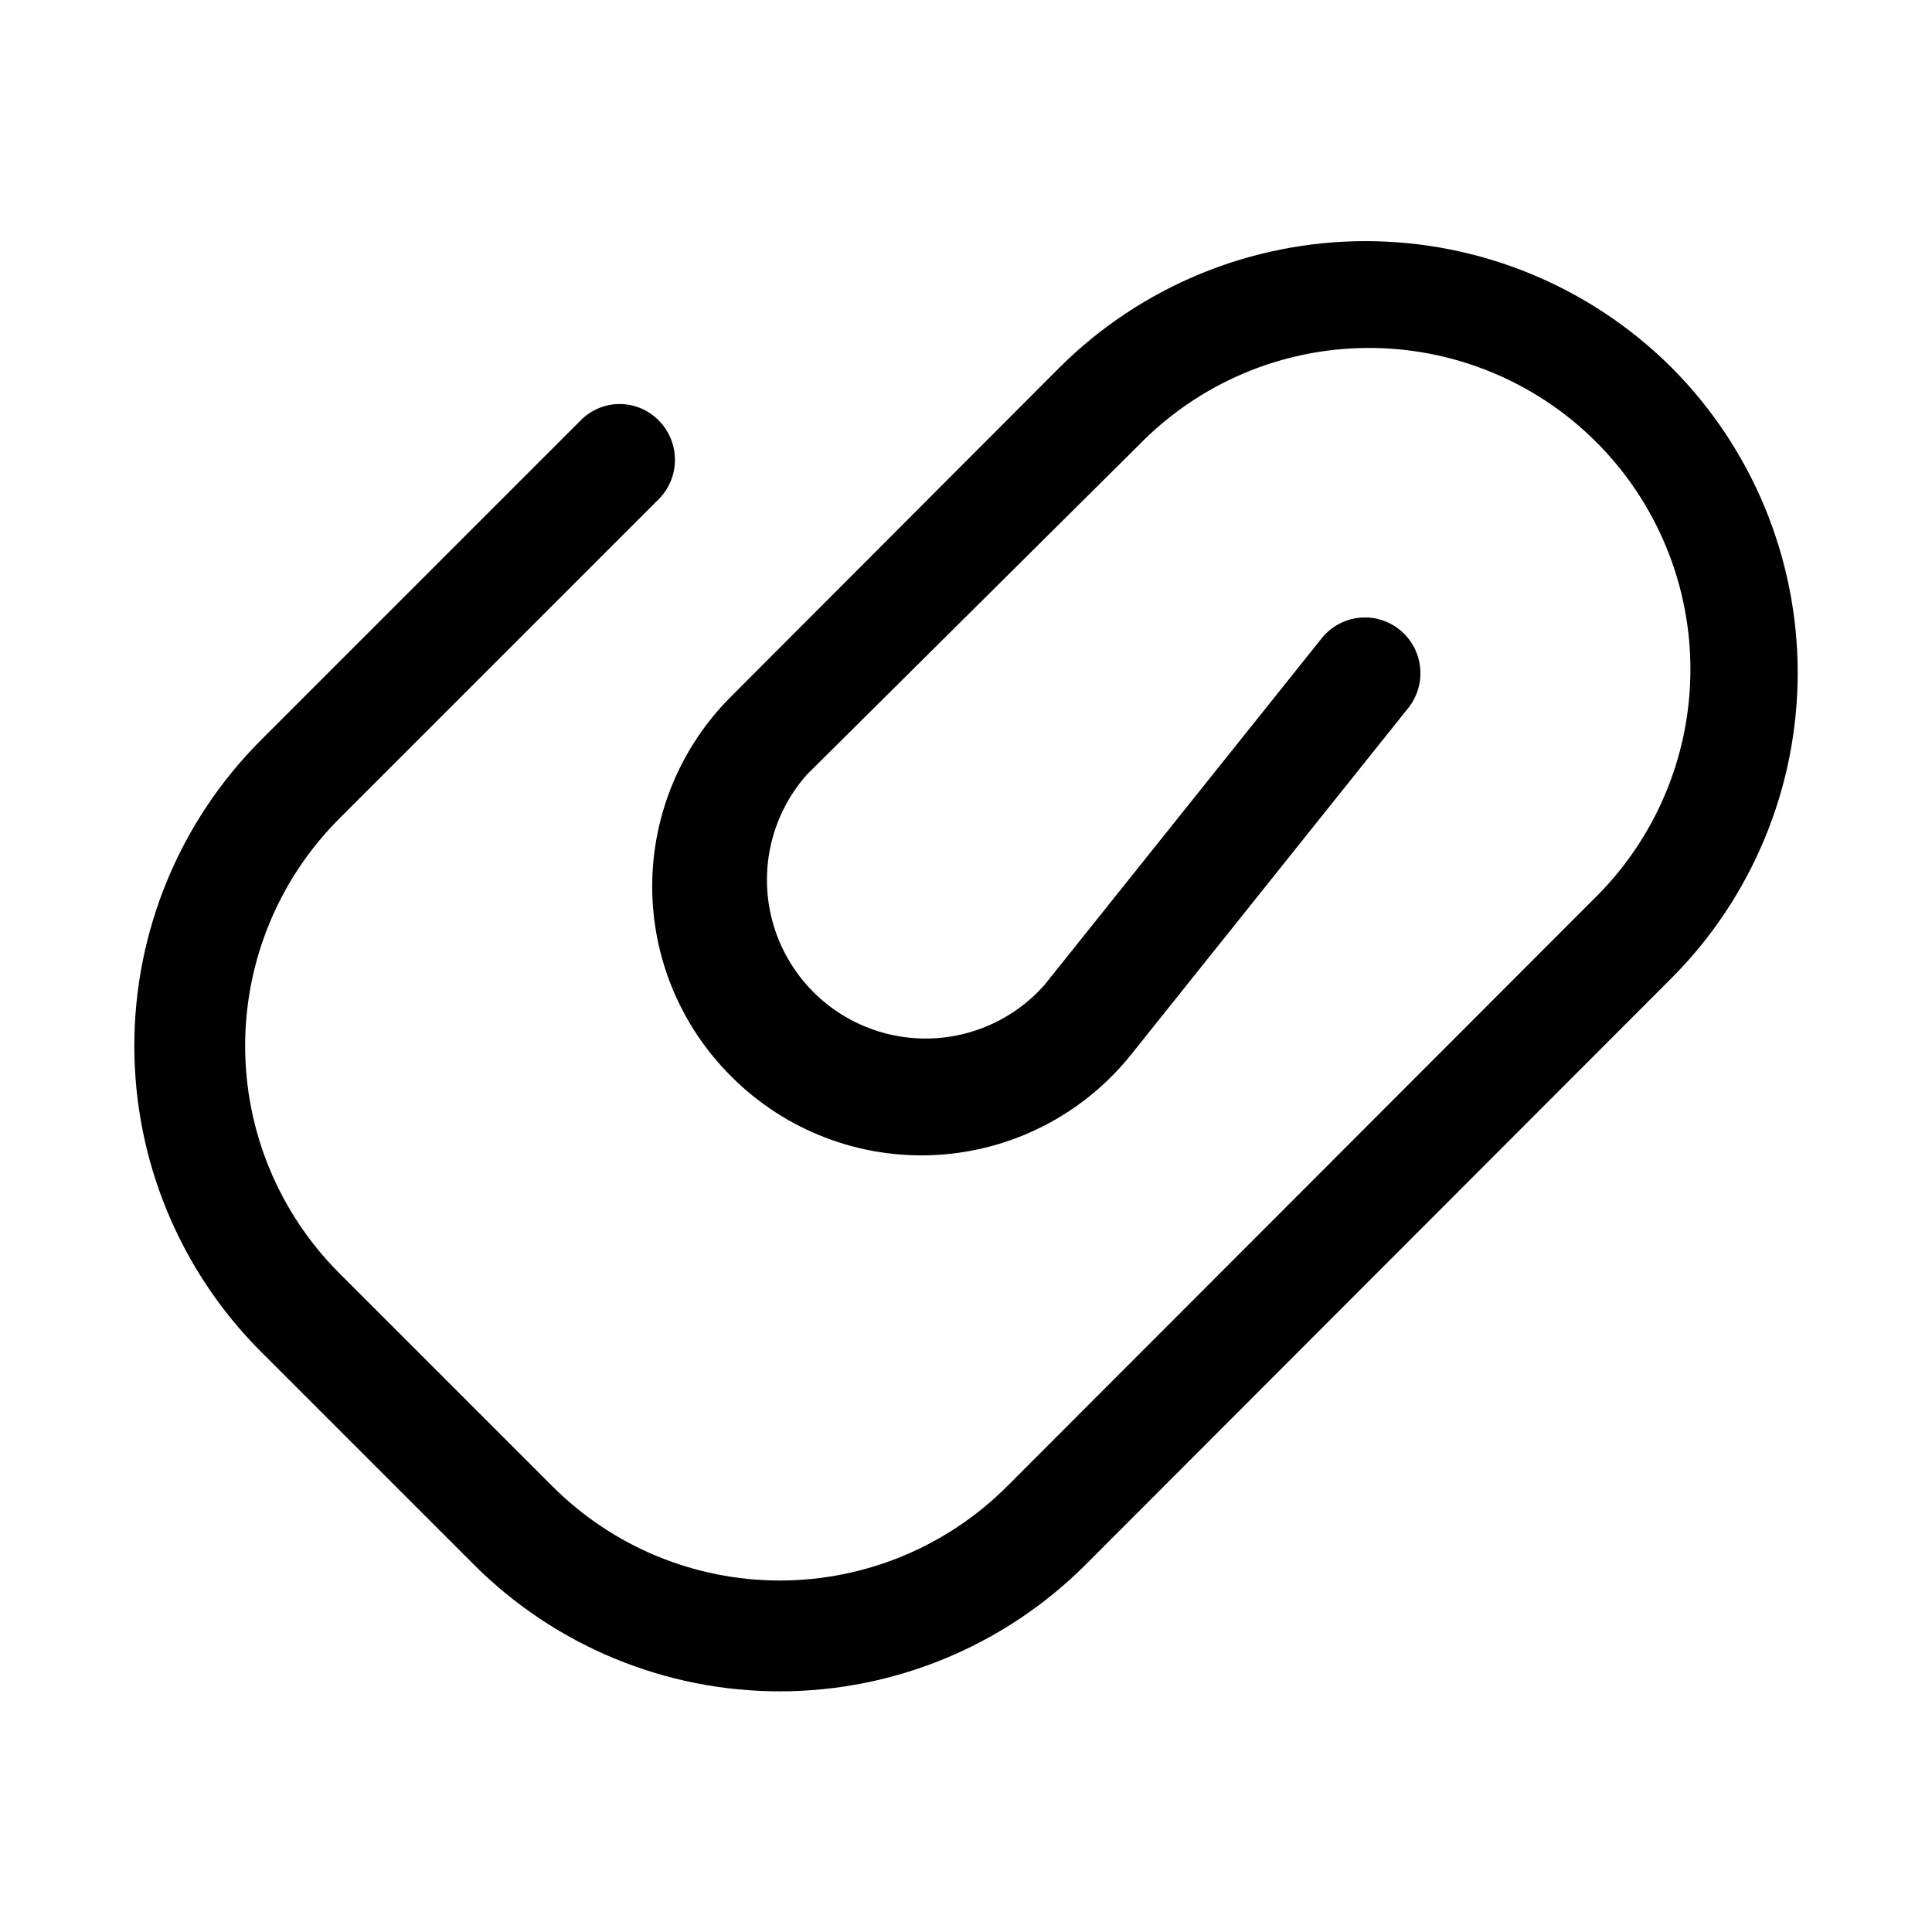 <?xml version="1.0" encoding="UTF-8"?>
<!-- Uploaded to: SVG Repo, www.svgrepo.com, Generator: SVG Repo Mixer Tools -->
<svg fill="#000000" width="800px" height="800px" version="1.1" viewBox="144 144 512 512" xmlns="http://www.w3.org/2000/svg">
 <path d="m586.88 241.3c-21.531-21.391-50.648-33.395-81-33.395-30.352 0-59.473 12.004-81.004 33.395l-87.066 87.223c-13.422 13.332-20.969 31.465-20.969 50.383 0 18.914 7.547 37.051 20.969 50.379 14.309 14.344 34.055 21.906 54.281 20.793 20.23-1.113 39.027-10.793 51.676-26.617l73.523-91.945h0.004c2.391-3.059 3.481-6.938 3.039-10.797-0.441-3.856-2.383-7.387-5.402-9.828-3.023-2.449-6.898-3.594-10.77-3.18-3.871 0.414-7.414 2.352-9.855 5.383l-73.523 91.945c-9.957 11.25-25.156 16.336-39.879 13.336-14.719-2.996-26.723-13.617-31.488-27.867-4.762-14.246-1.566-29.953 8.391-41.203l87.852-87.219c15.883-16.379 37.676-25.699 60.492-25.875 22.812-0.176 44.746 8.812 60.879 24.945 16.133 16.133 25.117 38.062 24.945 60.879-0.176 22.816-9.496 44.605-25.875 60.492l-155.23 155.39c-15.973 15.969-37.637 24.938-60.223 24.938s-44.246-8.969-60.219-24.938l-56.523-56.523c-15.969-15.973-24.941-37.633-24.941-60.219 0-22.59 8.973-44.25 24.941-60.223l84.703-84.703c2.731-2.769 4.262-6.5 4.262-10.391s-1.531-7.621-4.262-10.391c-2.727-2.809-6.477-4.394-10.391-4.394-3.914 0-7.664 1.586-10.391 4.394l-84.703 84.703c-21.469 21.492-33.527 50.625-33.527 81.004 0 30.375 12.059 59.512 33.527 81l56.52 56.52v0.004c21.492 21.469 50.629 33.527 81.004 33.527 30.379 0 59.512-12.059 81.004-33.527l155.23-155.39c21.469-21.492 33.527-50.625 33.527-81.004 0-30.375-12.059-59.512-33.527-81.004z"/>
</svg>